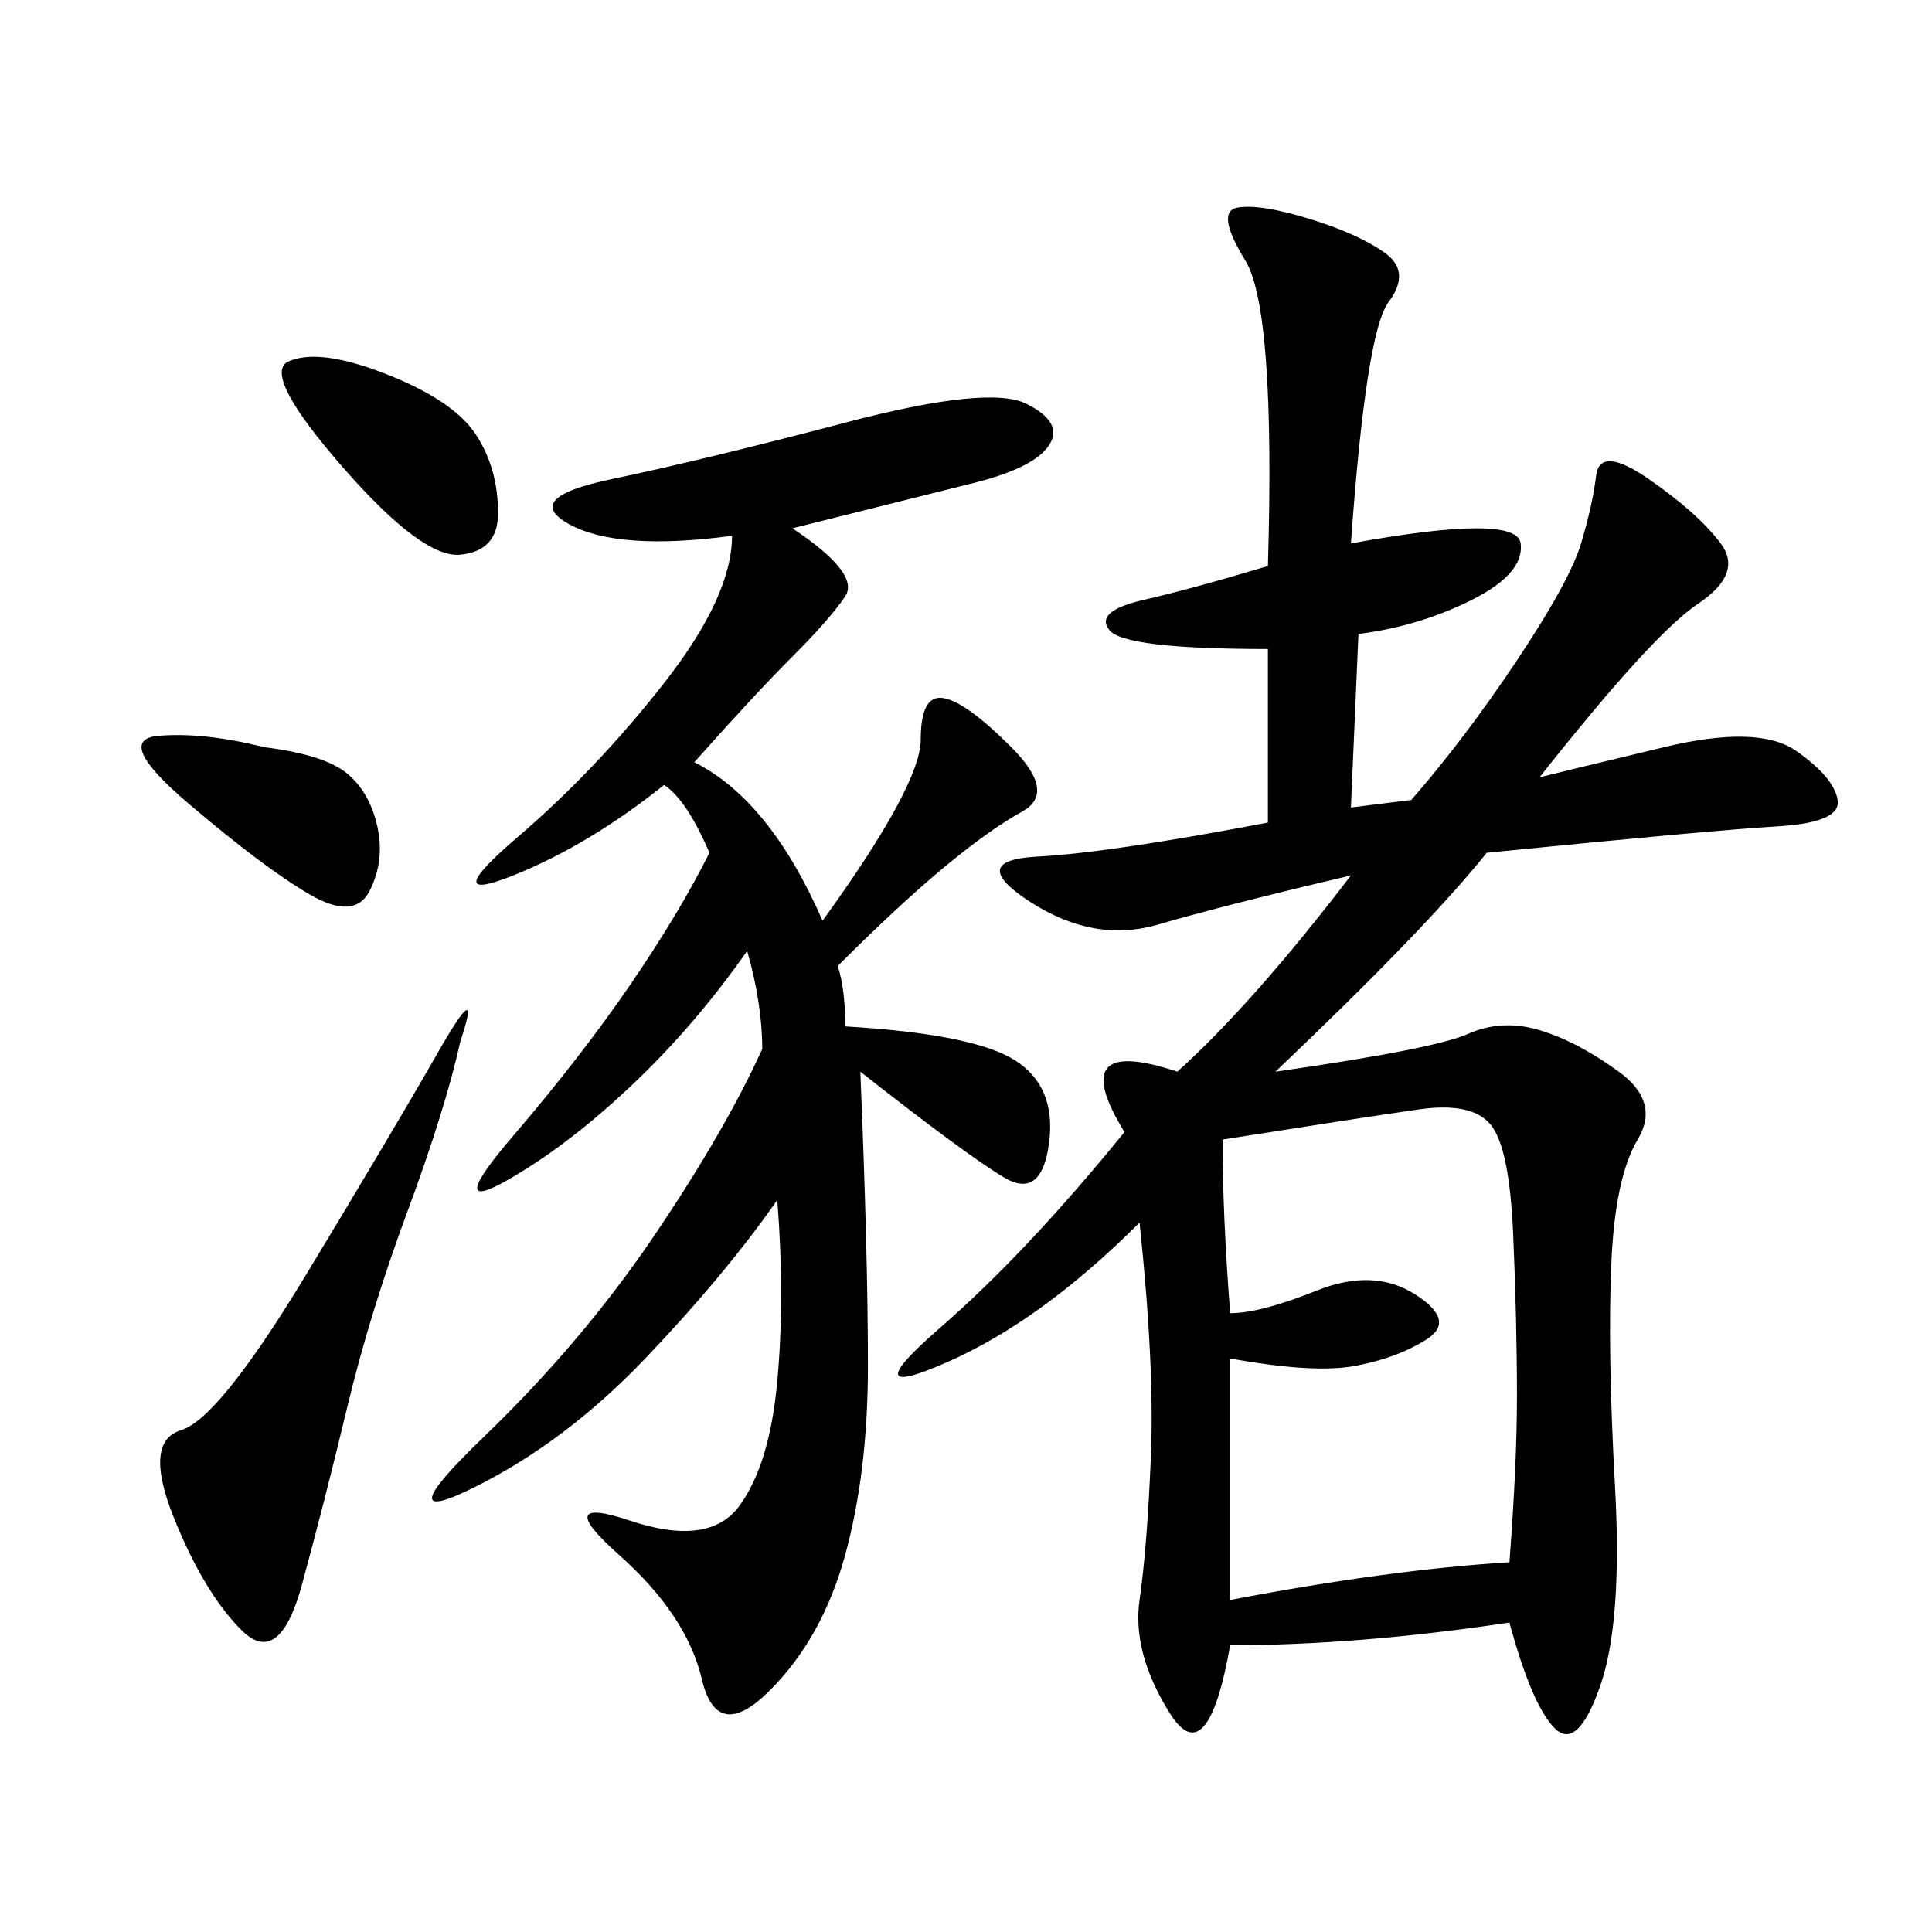 <svg xmlns="http://www.w3.org/2000/svg" xmlns:xlink="http://www.w3.org/1999/xlink" width="300" height="300"><path d="M209.77 84.38Q235.55 79.69 236.13 84.38Q236.72 89.06 228.52 93.16Q220.31 97.27 210.94 98.44L210.94 98.44L209.77 125.39L219.14 124.22Q227.34 114.84 235.55 102.54Q243.75 90.23 245.51 84.38Q247.27 78.52 247.85 73.83Q248.44 69.14 256.05 74.41Q263.67 79.69 267.19 84.38Q270.70 89.06 263.67 93.75Q256.64 98.44 239.06 120.70L239.06 120.70Q243.75 119.53 258.40 116.02Q273.05 112.50 278.91 116.60Q284.77 120.70 285.35 124.22Q285.94 127.73 275.98 128.32Q266.02 128.91 230.86 132.42L230.86 132.42Q221.48 144.14 198.05 166.41L198.05 166.41Q222.66 162.89 227.93 160.55Q233.20 158.20 239.06 159.96Q244.92 161.72 251.37 166.41Q257.81 171.09 254.30 176.95Q250.78 182.81 250.20 196.29Q249.61 209.77 250.78 230.86Q251.95 251.95 248.44 261.91Q244.92 271.88 241.41 268.36Q237.89 264.84 234.38 251.95L234.38 251.95Q210.94 255.47 191.02 255.47L191.02 255.47Q187.50 275.39 181.64 266.02Q175.78 256.64 176.95 248.44Q178.13 240.23 178.71 226.17Q179.30 212.11 176.95 189.84L176.95 189.84Q161.72 205.08 147.07 211.52Q132.42 217.97 145.90 206.25Q159.38 194.53 174.61 175.78L174.61 175.78Q165.23 160.55 182.81 166.41L182.81 166.41Q194.53 155.86 209.77 135.94L209.77 135.94Q189.84 140.63 179.88 143.55Q169.92 146.48 159.96 140.04Q150 133.59 161.13 133.01Q172.27 132.42 196.88 127.73L196.88 127.73L196.88 100.78Q174.61 100.78 172.27 97.85Q169.92 94.92 177.54 93.16Q185.16 91.41 196.88 87.89L196.88 87.89Q198.05 48.05 193.36 40.43Q188.67 32.81 192.19 32.23Q195.70 31.64 203.32 33.98Q210.94 36.33 215.04 39.26Q219.14 42.19 215.63 46.88Q212.11 51.56 209.77 84.38L209.77 84.38ZM123.05 82.03Q133.59 89.06 131.25 92.58Q128.91 96.09 123.05 101.95Q117.19 107.81 107.81 118.36L107.81 118.36Q119.53 124.22 127.73 142.97L127.73 142.97Q142.97 121.88 142.97 114.84L142.97 114.84Q142.97 107.81 146.48 108.40Q150 108.98 157.03 116.02Q164.06 123.05 158.79 125.98Q153.52 128.91 146.48 134.77Q139.45 140.63 130.08 150L130.08 150Q131.25 153.52 131.25 159.38L131.25 159.38Q151.17 160.55 157.62 164.65Q164.06 168.75 162.89 177.54Q161.72 186.33 155.86 182.81Q150 179.30 133.59 166.41L133.59 166.41Q134.77 194.53 134.77 212.11L134.77 212.11Q134.77 228.52 131.25 241.41Q127.73 254.30 119.53 262.50Q111.33 270.70 108.98 260.74Q106.64 250.78 96.09 241.41Q85.55 232.03 97.85 236.13Q110.16 240.23 114.84 233.79Q119.53 227.34 120.70 214.45Q121.88 201.56 120.70 186.33L120.70 186.33Q112.50 198.05 100.20 210.94Q87.89 223.83 73.83 230.86Q59.77 237.89 75 223.24Q90.23 208.59 101.37 192.19Q112.50 175.78 118.36 162.89L118.36 162.89Q118.36 155.86 116.02 147.66L116.02 147.66Q107.81 159.38 97.85 168.75Q87.89 178.13 78.52 183.40Q69.14 188.67 79.69 176.37Q90.23 164.06 97.85 152.93Q105.47 141.80 110.16 132.42L110.16 132.42Q106.64 124.22 103.13 121.88L103.13 121.88Q91.41 131.25 79.69 135.94Q67.97 140.63 80.27 130.08Q92.58 119.53 103.13 106.05Q113.67 92.58 113.67 83.20L113.67 83.20Q96.09 85.55 88.48 81.45Q80.86 77.34 94.92 74.41Q108.98 71.48 131.25 65.63Q153.52 59.77 159.38 62.70Q165.23 65.63 162.89 69.14Q160.55 72.66 151.17 75L151.17 75L123.05 82.03ZM189.84 176.95Q189.84 188.67 191.02 203.91L191.02 203.91Q195.70 203.91 204.49 200.39Q213.28 196.88 219.73 200.98Q226.17 205.08 221.48 208.01Q216.80 210.94 210.35 212.11Q203.91 213.28 191.02 210.94L191.02 210.94L191.02 248.44Q215.63 243.75 234.38 242.58L234.38 242.58Q235.55 227.34 235.55 216.80L235.55 216.80Q235.55 205.08 234.96 191.60Q234.38 178.13 231.45 174.61Q228.52 171.09 220.31 172.27Q212.11 173.44 189.84 176.95L189.84 176.95ZM71.48 161.72Q69.14 172.27 63.28 188.09Q57.42 203.91 53.91 218.55Q50.39 233.20 46.88 246.09Q43.36 258.98 37.50 253.13Q31.64 247.27 26.95 235.55Q22.27 223.83 28.13 222.07Q33.98 220.31 47.46 198.05Q60.94 175.78 67.97 163.48Q75 151.17 71.48 161.72L71.48 161.72ZM44.53 56.25Q49.22 53.91 59.77 58.01Q70.31 62.11 73.83 67.38Q77.34 72.66 77.34 79.69L77.34 79.69Q77.34 85.55 71.48 86.13Q65.63 86.72 53.32 72.66Q41.02 58.59 44.53 56.25L44.53 56.25ZM41.02 116.02Q50.39 117.19 53.91 120.12Q57.42 123.05 58.59 128.32Q59.77 133.59 57.42 138.28Q55.08 142.97 48.05 138.87Q41.02 134.77 29.30 124.80Q17.58 114.84 24.61 114.26Q31.64 113.67 41.02 116.02L41.02 116.02Z"/></svg>
